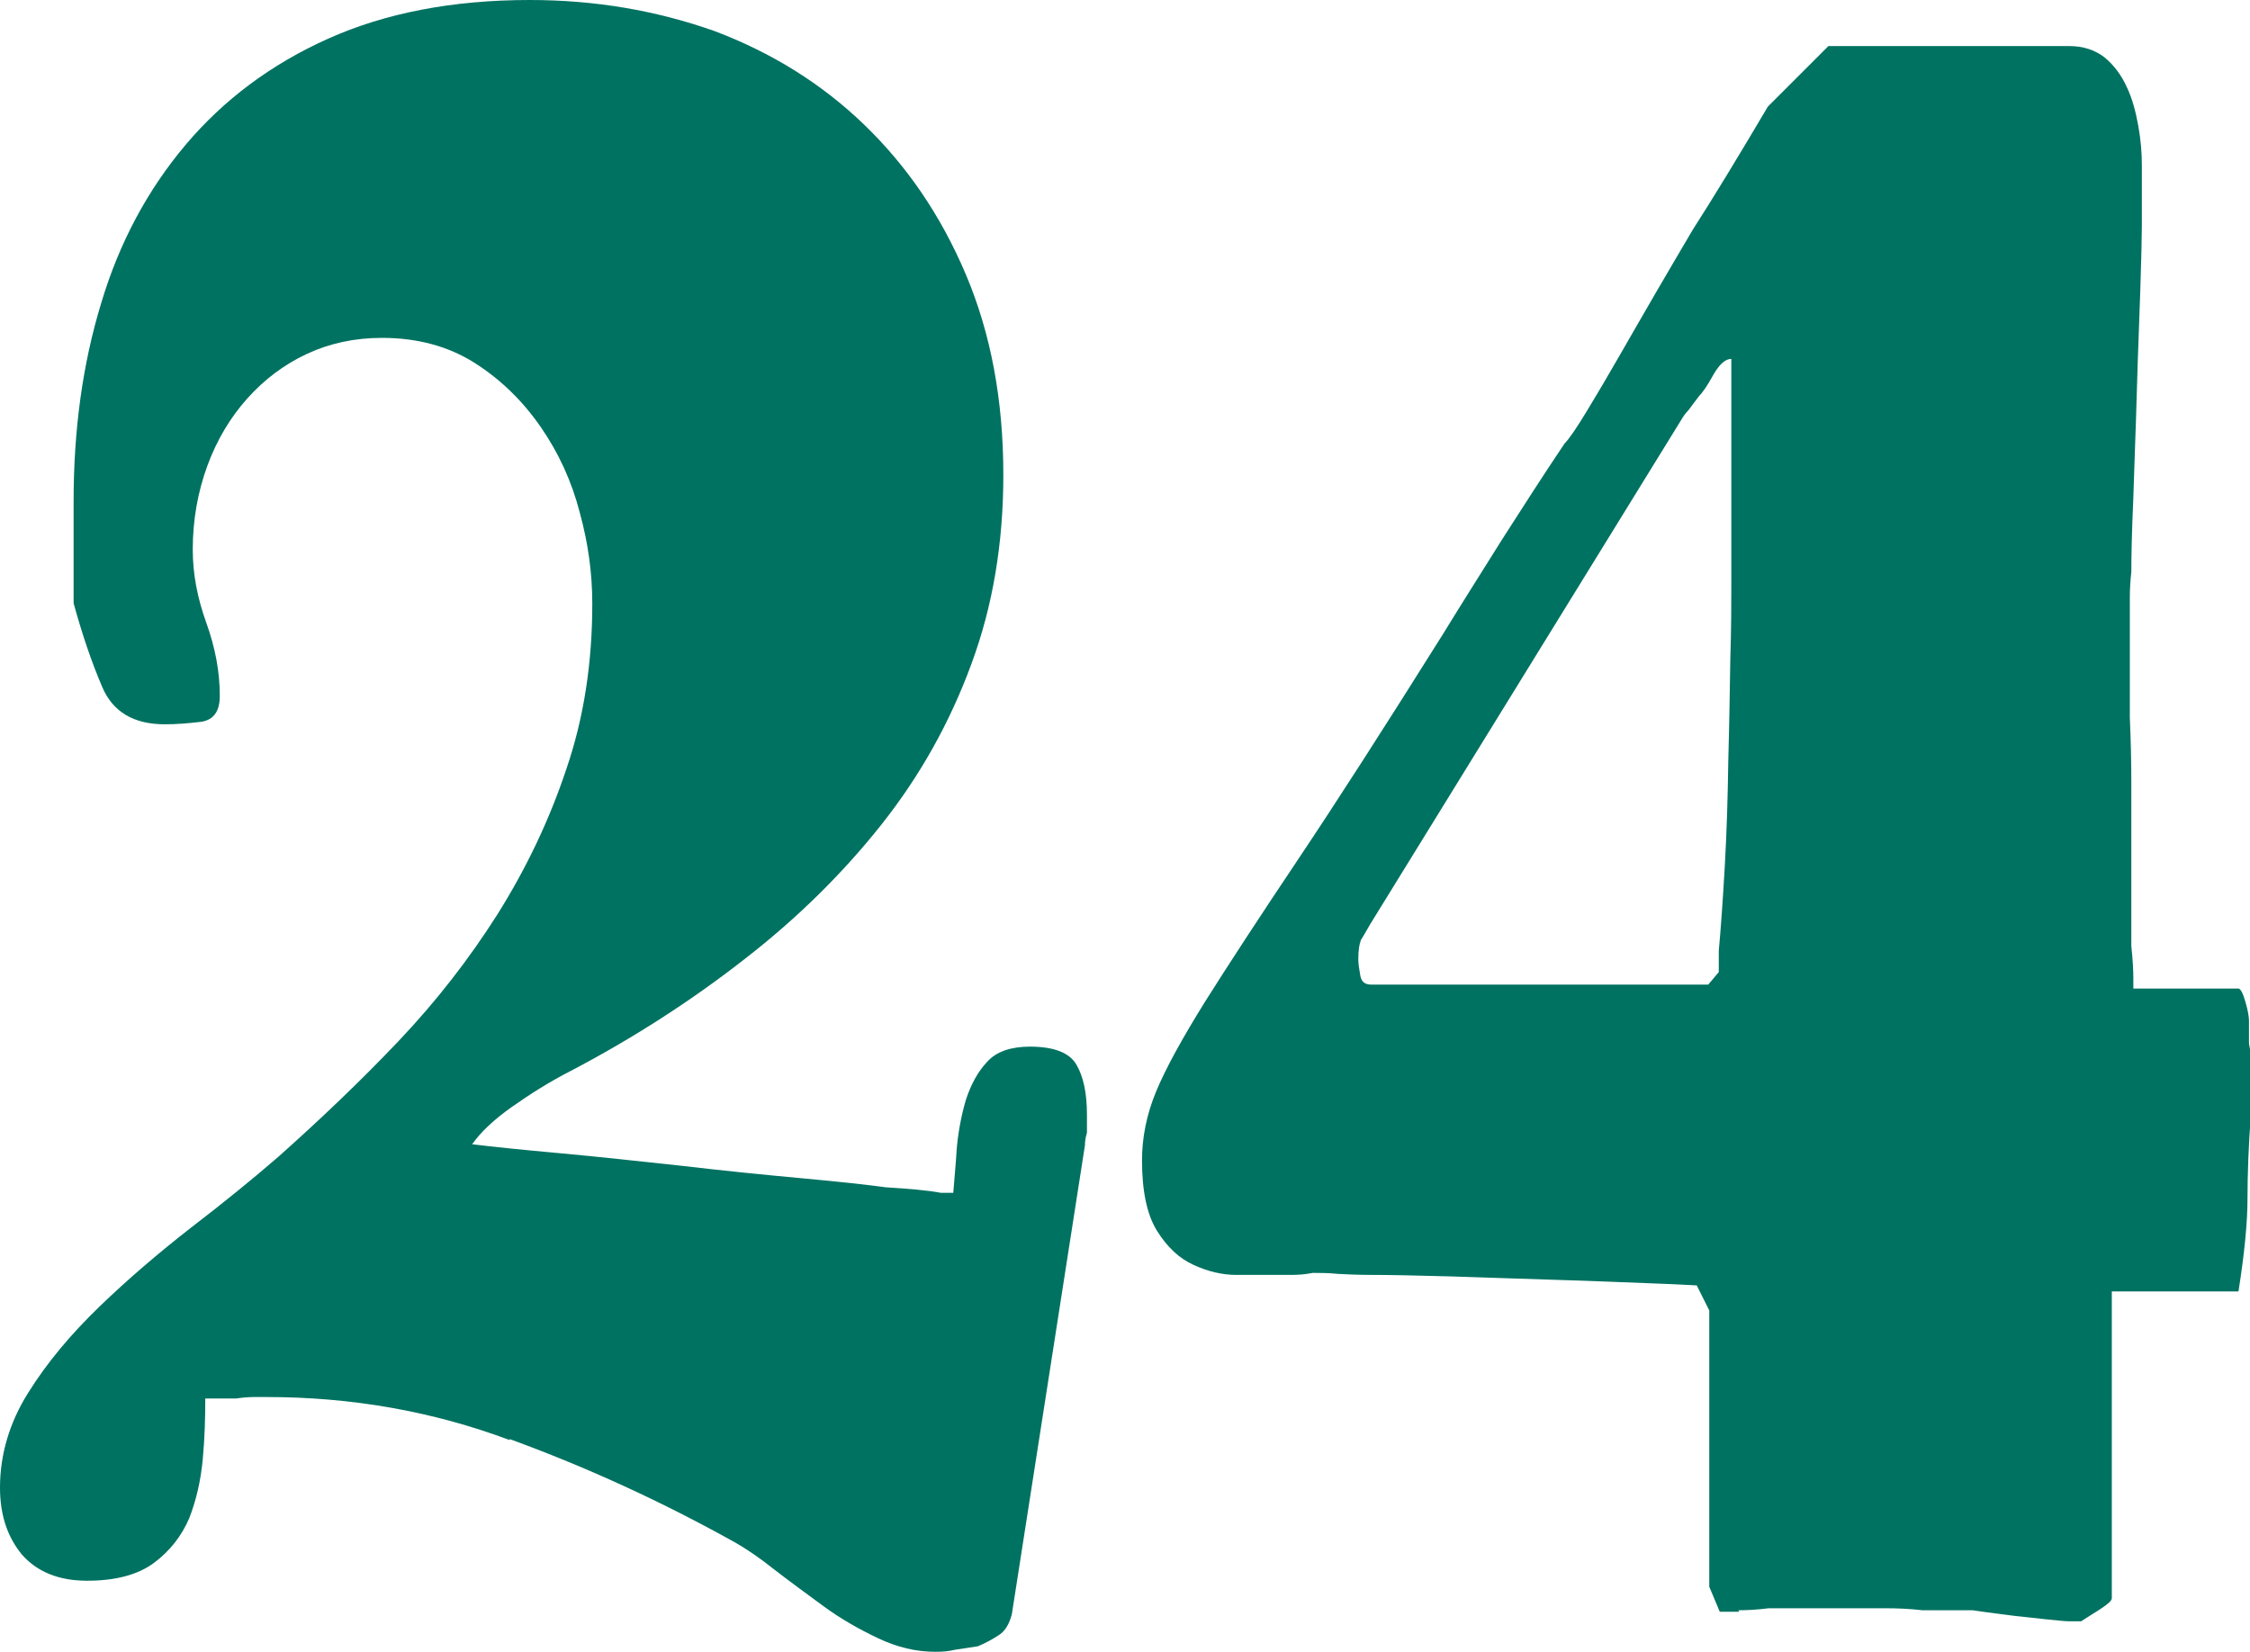 <?xml version="1.0" encoding="UTF-8"?><svg id="Ebene_1" xmlns="http://www.w3.org/2000/svg" xmlns:xlink="http://www.w3.org/1999/xlink" viewBox="0 0 44.94 33"><defs><style>.cls-1{clip-path:url(#clippath);}.cls-2{fill:none;}.cls-2,.cls-3{stroke-width:0px;}.cls-3{fill:#007261;}</style><clipPath id="clippath"><rect class="cls-2" width="44.94" height="33"/></clipPath></defs><g class="cls-1"><path class="cls-3" d="m27.17,18.8c.04-.06.1-.17.2-.34l6.24-10.12s.04-.07.11-.14l.21-.28c.07-.07.17-.21.29-.43.12-.21.24-.32.36-.32v4.56c0,.33,0,.81-.02,1.44-.01.63-.02,1.3-.04,2.01-.01.71-.03,1.42-.07,2.12-.04.7-.08,1.26-.12,1.69v.43l-.21.25h-6.74c-.12,0-.19-.06-.21-.18-.02-.12-.04-.23-.04-.32,0-.19.02-.31.05-.38m7.54,13.38c.17,0,.37-.01.61-.04h2.32c.24,0,.49.01.75.04h1c.33.05.6.08.82.11.21.02.43.05.64.07.21.02.37.04.46.04h.25c.07-.05.19-.12.36-.23.17-.11.25-.18.25-.23v-6.13h2.53c.12-.76.18-1.38.18-1.85s.02-1.07.07-1.71v-1c0-.12-.01-.25-.04-.39v-.46c0-.07-.02-.2-.07-.37-.05-.18-.1-.27-.14-.27h-2.1v-.21c0-.14-.01-.36-.04-.64v-3.24c0-.43-.01-.87-.03-1.32v-2.42c0-.14.01-.31.03-.5,0-.31.01-.8.04-1.48.02-.68.05-1.38.07-2.12.02-.74.05-1.42.07-2.05.02-.63.03-1.05.03-1.26v-1.21c0-.24-.02-.5-.07-.78-.05-.28-.12-.55-.23-.78-.11-.24-.25-.43-.44-.59-.19-.15-.43-.23-.71-.23h-4.81l-1.21,1.21c-.59,1-1.09,1.82-1.5,2.46-.21.36-.45.76-.71,1.21-.26.45-.51.88-.75,1.3-.24.42-.46.79-.66,1.12-.2.33-.35.55-.44.64-.43.64-.84,1.28-1.25,1.92-.4.64-.8,1.27-1.18,1.89-1.16,1.85-2.13,3.36-2.9,4.51-.77,1.15-1.39,2.1-1.85,2.83-.46.74-.79,1.34-.98,1.8-.19.46-.28.92-.28,1.37,0,.62.1,1.09.3,1.41.2.32.44.55.73.68.28.13.57.2.85.2h1.1c.14,0,.28-.01.43-.04.14,0,.31,0,.5.02.19.01.42.02.68.02.33,0,.85.01,1.57.03.71.02,1.42.05,2.14.07.71.02,1.35.05,1.91.07.56.02.85.04.87.04l.25.5v5.52l.21.5h.39Zm-24.54-3.42c1.56.57,3.06,1.26,4.51,2.07.21.12.48.3.78.54.31.24.64.48.98.73.34.25.71.46,1.09.64.38.18.76.27,1.14.27.14,0,.27-.01.39-.04l.46-.07c.17-.07.31-.15.43-.23.12-.08.2-.22.25-.41l1.46-9.37c0-.07.01-.15.04-.25v-.36c0-.43-.07-.76-.21-1-.14-.24-.45-.36-.93-.36-.38,0-.67.1-.85.3-.19.2-.33.46-.43.77-.09.31-.15.63-.18.96-.02.33-.05.63-.07.89h-.25c-.26-.05-.63-.08-1.1-.11-.36-.05-.91-.11-1.67-.18-.76-.07-1.56-.15-2.41-.25-.84-.09-1.65-.18-2.42-.25-.77-.07-1.36-.13-1.76-.18.17-.24.43-.49.8-.75.37-.26.75-.5,1.16-.71,1.26-.66,2.42-1.41,3.47-2.23,1.06-.82,1.97-1.72,2.74-2.69.77-.97,1.37-2.04,1.8-3.21.43-1.16.64-2.42.64-3.78,0-1.5-.25-2.83-.75-4.01-.5-1.18-1.18-2.17-2.03-2.99-.85-.82-1.85-1.44-2.99-1.87C13.11.21,11.89,0,10.58,0,9.04,0,7.7.26,6.56.77c-1.14.51-2.09,1.22-2.85,2.12-.76.9-1.33,1.96-1.69,3.17-.37,1.21-.55,2.53-.55,3.96v2.03c.17.62.36,1.18.57,1.67.21.5.63.75,1.25.75.24,0,.48-.02.73-.05.25-.04.37-.21.37-.52,0-.48-.09-.96-.27-1.46-.18-.5-.27-.98-.27-1.46,0-.59.1-1.15.29-1.67.19-.52.46-.97.8-1.35.34-.38.74-.68,1.19-.89.45-.21.95-.32,1.5-.32.71,0,1.33.17,1.85.5.52.33.96.76,1.32,1.28.36.52.62,1.09.78,1.71.17.62.25,1.22.25,1.82,0,1.19-.17,2.29-.52,3.31-.34,1.02-.8,1.98-1.37,2.89-.57.9-1.23,1.75-1.99,2.55-.76.8-1.56,1.56-2.39,2.3-.52.45-1.11.93-1.75,1.42-.64.5-1.25,1.02-1.82,1.57-.57.55-1.05,1.12-1.43,1.73C.19,28.42,0,29.06,0,29.72c0,.55.15.99.44,1.34.3.34.73.52,1.3.52s1.02-.12,1.34-.36c.32-.24.55-.54.7-.89.14-.36.23-.75.27-1.18.04-.43.05-.83.05-1.21h.61c.14-.02.26-.03.36-.03h.25c1.69,0,3.31.28,4.86.86"/></g></svg>